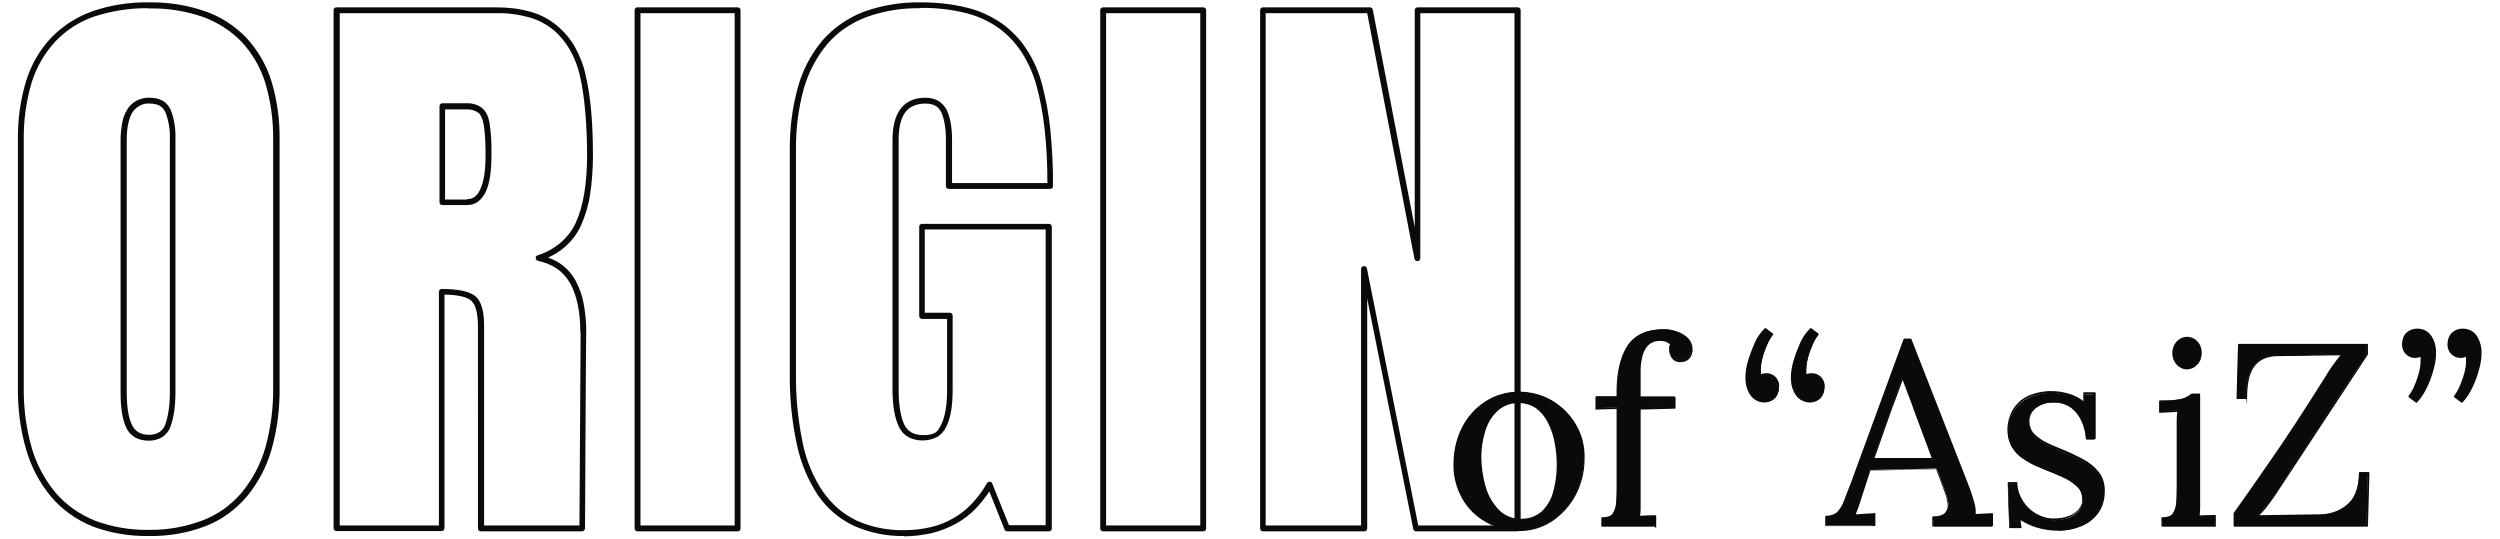 <svg xmlns="http://www.w3.org/2000/svg" id="_レイヤー_1" data-name="レイヤー_1" version="1.1" viewBox="0 0 852.1 183.6"><defs><style>.st0{fill:#0a0a0a}</style></defs><path d="M517.8 180.6c-3.9 0-7.8-.9-11.2-2.9-3.3-1.9-6.1-4.6-8-7.9-2-3.5-3-7.5-3-11.6 0-4.3.9-8.6 2.9-12.5 1.8-3.6 4.6-6.6 7.9-8.8 3.4-2.1 7.3-3.3 11.3-3.2 3.9 0 7.8 1 11.2 2.9 3.3 1.9 6.1 4.7 8 8 2 3.5 3.1 7.4 3 11.4 0 4.3-1 8.6-2.9 12.4-1.8 3.6-4.6 6.6-8 8.8s-7.3 3.3-11.3 3.3m.8-3.4c2.7.1 5.4-.8 7.4-2.6 1.9-1.9 3.3-4.3 3.9-6.9.8-2.9 1.2-5.9 1.2-8.9 0-2.6-.2-5.2-.7-7.8-.5-2.4-1.2-4.8-2.3-7-1-2-2.4-3.7-4.1-5-1.8-1.3-3.9-1.9-6-1.8-2.7-.1-5.4.8-7.5 2.6-2 1.9-3.5 4.2-4.3 6.9-.9 2.9-1.4 6-1.4 9.1 0 3.5.5 7 1.5 10.3.8 3 2.4 5.7 4.6 8 2 2.1 4.8 3.2 7.7 3.1" class="st0"/><path d="M517.8 180.9c-4 0-7.9-1-11.3-2.9s-6.2-4.7-8.1-8c-2-3.6-3.1-7.6-3-11.7 0-4.4.9-8.7 2.9-12.6 1.8-3.6 4.6-6.7 8-8.9s7.4-3.3 11.4-3.3 7.9 1 11.3 3c3.3 2 6.1 4.7 8.1 8.1 2.1 3.5 3.1 7.5 3 11.6 0 4.4-1 8.7-3 12.5-1.9 3.6-4.7 6.7-8.1 9-3.4 2.2-7.4 3.4-11.4 3.3m.2-46.9c-3.9 0-7.8 1.1-11.1 3.2s-6 5.1-7.8 8.6c-1.9 3.8-2.9 8.1-2.9 12.4 0 4 .9 7.9 2.9 11.4 1.9 3.3 4.6 6 7.9 7.8 3.4 1.9 7.2 2.9 11 2.8 3.9 0 7.8-1.1 11.1-3.2 3.3-2.2 6-5.2 7.9-8.7 2-3.8 3-8 2.9-12.2 0-4-1-7.9-2.9-11.3-1.9-3.2-4.6-6-7.9-7.9s-7.2-2.9-11-2.9m.6 43.3c-3 0-5.9-1.1-8-3.2-2.2-2.3-3.8-5.1-4.7-8.1-1-3.4-1.5-6.9-1.5-10.4 0-3.1.4-6.2 1.4-9.2.8-2.7 2.3-5.1 4.4-7s4.9-2.8 7.7-2.7c2.2 0 4.4.6 6.2 1.9s3.2 3.1 4.2 5.1c1.1 2.2 1.9 4.6 2.4 7 .5 2.6.8 5.2.8 7.9 0 3-.4 6.1-1.2 9-.7 2.7-2.1 5.1-4 7-2.1 1.9-4.8 2.9-7.6 2.7m-.8-40c-2.7-.1-5.3.8-7.3 2.6s-3.4 4.2-4.2 6.7c-.9 2.9-1.4 5.9-1.4 9 0 3.5.5 6.9 1.5 10.3.8 2.9 2.4 5.6 4.5 7.8 2 2 4.7 3.1 7.5 3 2.6.1 5.2-.8 7.2-2.6 1.9-1.9 3.2-4.2 3.8-6.7.8-2.9 1.2-5.8 1.2-8.8 0-2.6-.2-5.2-.7-7.7-.4-2.4-1.2-4.7-2.3-6.9-.9-1.9-2.3-3.6-4-4.9-1.7-1.2-3.8-1.8-5.8-1.8M551.2 133.3c0-6.5 1.2-11.6 3.6-15.4s6.5-5.6 12.3-5.6c1.4 0 2.8.2 4.1.7 1.4.4 2.7 1.1 3.7 2.1 1.1 1 1.6 2.3 1.6 3.7 0 1-.3 2-.9 2.8-.7.8-1.7 1.2-2.7 1.1-1.1.2-2.3-.3-2.9-1.3-.5-.7-.8-1.5-.8-2.3V118c0-.4.2-.8.4-1.1-.4-.5-1-.9-1.7-1.1s-1.4-.3-2.1-.4c-1.6 0-3.1.5-4.2 1.6-1 1.1-1.8 2.5-2.1 4-.4 1.6-.6 3.3-.6 4.9v9.2h11.9v3.4l-11.9.3v34.1c0 1-.1 1.9-.3 2.9.9 0 1.9-.1 2.8-.1s1.8 0 2.8-.1v3.6h-18v-2.6c1.8 0 3.1-.5 3.8-1.4.8-1.1 1.2-2.4 1.2-3.8.1-1.6.2-3.5.2-5.6v-26.9l-7.3.2v-4h7.2v-1.8Z" class="st0"/><path d="M564.1 179.5h-18q-.3 0-.3-.3v-2.6q0-.3.3-.3c1.7 0 2.9-.4 3.5-1.2q1.05-1.65 1.2-3.6c.1-1.6.2-3.5.2-5.6v-26.5l-7 .2h-.2v-4.2q0-.3.3-.3h6.9v-1.5c0-6.5 1.2-11.8 3.6-15.6s6.7-5.8 12.5-5.8c1.4 0 2.8.2 4.2.7 1.4.4 2.8 1.2 3.9 2.2s1.7 2.5 1.7 4c0 1.1-.3 2.2-1 3-.7.9-1.8 1.3-2.9 1.3-1.3.2-2.5-.4-3.2-1.4-.5-.7-.8-1.6-.9-2.5v-1.1c0-.4.2-.7.3-1-.4-.4-.9-.7-1.4-.9-.6-.2-1.3-.3-2-.3-1.5 0-2.9.4-4 1.5-1 1.1-1.7 2.4-2 3.8-.4 1.6-.6 3.2-.6 4.9v8.9h11.6q.3 0 .3.3v3.4q0 .3-.3.3l-11.6.3v33.8c0 .8-.1 1.7-.2 2.5.8 0 1.6 0 2.4-.1.9 0 1.8 0 2.8-.1q.3 0 .3.3v3.6q0 .3-.3.3m-17.8-1h17.3v-3c-.8 0-1.6 0-2.4.1-.9 0-1.8 0-2.8.1h-.3v-.3c.2-.9.3-1.9.3-2.8v-34.1c0-.2 0-.3.2-.3l11.6-.3v-2.8h-11.6q-.3 0-.3-.3V126c0-1.7.2-3.4.6-5 .4-1.5 1.1-2.9 2.2-4.1a5.8 5.8 0 0 1 4.5-1.7c.7 0 1.5.1 2.2.4.7.2 1.4.7 1.9 1.3v.3c-.2.3-.3.7-.3 1.1v1c0 .8.3 1.5.8 2.2.6.9 1.6 1.3 2.7 1.1.9 0 1.8-.3 2.5-1 .6-.7.9-1.7.9-2.6 0-1.3-.5-2.6-1.5-3.5s-2.3-1.6-3.6-2-2.6-.6-4-.6c-5.7 0-9.7 1.8-12 5.5s-3.5 8.8-3.5 15.2v1.8q0 .3-.3.3h-6.9v3.3l6.9-.2h.2v32.7c0 1.4-.5 2.8-1.3 4-1 1-2.3 1.6-3.7 1.5v2ZM601.8 112.3l2.4 1.8c-.8 1.1-1.5 2.3-2 3.5-.7 1.6-1.3 3.3-1.7 5-.4 1.8-.5 3.6-.4 5.5.4-.2.8-.3 1.1-.4.3 0 .7-.1 1.1-.1 1.1 0 2.2.4 2.9 1.2.8.8 1.2 1.9 1.1 3.1 0 1.4-.4 2.8-1.4 3.8-.9.9-2.2 1.4-3.4 1.3-1.8 0-3.6-.8-4.6-2.3-1.1-1.7-1.7-3.7-1.6-5.7 0-1.8.3-3.7.8-5.4.6-2.1 1.3-4.2 2.3-6.2.8-1.9 2-3.6 3.4-5m15.5-.1 2.4 1.8c-.8 1.1-1.5 2.3-2 3.5-.7 1.6-1.3 3.3-1.7 5-.4 1.8-.5 3.6-.4 5.5.4-.2.8-.3 1.1-.4.3 0 .7-.1 1.1-.1 1.1 0 2.2.4 2.9 1.2.8.8 1.2 1.9 1.1 3.1 0 1.4-.4 2.8-1.4 3.8-.9.9-2.2 1.4-3.4 1.3-1.8 0-3.6-.8-4.6-2.3-1.1-1.7-1.7-3.7-1.6-5.7 0-1.8.3-3.7.8-5.4.6-2.1 1.3-4.2 2.3-6.2.8-1.9 2-3.6 3.4-5" class="st0"/><path d="M617 137.2c-1.9 0-3.8-.9-4.9-2.5-1.2-1.7-1.7-3.8-1.7-5.9 0-1.9.3-3.7.8-5.5.6-2.1 1.4-4.2 2.3-6.3.8-1.9 2-3.6 3.5-5.1.1-.1.3-.1.4 0l2.4 1.8c.1.1.2.3 0 .4-.8 1.1-1.5 2.2-2 3.5-.7 1.6-1.3 3.3-1.7 5-.4 1.6-.5 3.3-.4 4.9.3 0 .5-.2.8-.2.4 0 .8-.1 1.1-.1 1.2 0 2.3.5 3.1 1.3.8.9 1.3 2.1 1.2 3.3 0 1.5-.5 3-1.5 4-1 .9-2.3 1.4-3.6 1.4m.5-24.5c-1.3 1.4-2.4 3-3.1 4.7-.9 2-1.7 4-2.3 6.2-.5 1.7-.8 3.5-.8 5.3 0 2 .5 3.9 1.6 5.5 1 1.4 2.6 2.3 4.4 2.2 1.2 0 2.3-.4 3.2-1.2.9-.9 1.4-2.2 1.3-3.6 0-1.1-.3-2.1-1.1-2.9-.7-.8-1.7-1.2-2.7-1.1-.3 0-.7 0-1 .1-.4 0-.7.2-1.1.4-.2 0-.3 0-.4-.2-.2-1.9 0-3.7.4-5.6.4-1.7 1-3.5 1.7-5.1.5-1.2 1.1-2.3 1.9-3.3l-1.9-1.4Zm-15.8 24.5c-1.9 0-3.8-.9-4.9-2.5-1.2-1.7-1.7-3.8-1.7-5.9 0-1.9.3-3.7.8-5.5.6-2.1 1.4-4.2 2.3-6.3.8-1.9 2-3.6 3.5-5.1.1-.1.3-.1.4 0l2.4 1.8c.1.1.2.3 0 .4-.8 1.1-1.5 2.2-2 3.5-.7 1.6-1.3 3.3-1.7 5-.4 1.6-.5 3.3-.4 4.9.3 0 .5-.2.8-.2.4 0 .8-.1 1.1-.1 1.2 0 2.3.5 3.1 1.3.8.9 1.3 2.1 1.2 3.3 0 1.5-.5 3-1.5 4-1 .9-2.3 1.4-3.6 1.4m.5-24.5c-1.3 1.4-2.4 3-3.1 4.7-.9 2-1.7 4-2.3 6.2-.5 1.7-.8 3.5-.8 5.3 0 2 .5 3.9 1.6 5.5 1 1.4 2.6 2.3 4.4 2.2 1.2 0 2.3-.4 3.2-1.2.9-.9 1.4-2.2 1.3-3.6 0-1.1-.3-2.1-1.1-2.9-.7-.8-1.7-1.2-2.7-1.1-.3 0-.7 0-1 .1-.4 0-.7.2-1.1.4-.2 0-.3 0-.4-.2-.2-1.9 0-3.7.4-5.6.4-1.7 1-3.5 1.7-5.1.5-1.2 1.1-2.3 1.9-3.3l-1.9-1.4ZM622.4 179.2v-2.9c1.5 0 2.9-.4 4.1-1.4 1-1.1 1.8-2.4 2.3-3.9.6-1.6 1.3-3.6 2.2-5.7l18.1-49.4h2.1l19.6 50.1c.5 1.2 1 2.8 1.6 4.8.5 1.6.8 3.3.7 4.9 1 0 2-.1 3-.2s2-.1 3-.2v3.9h-20.2v-2.9c2.2 0 3.7-.6 4.4-1.5.7-1 1-2.2.8-3.3-.2-1.2-.5-2.4-.9-3.5l-3.1-8.3-22.9.5-3.1 9.4c-.4 1.4-.8 2.5-1.1 3.3s-.7 1.7-1.1 2.7c1.2 0 2.3-.1 3.5-.2s2.3-.1 3.4-.2v3.9h-16.5Zm16.2-22.8h20.3l-6.3-16.8c-.6-1.8-1.3-3.6-2-5.4s-1.3-3.6-2-5.4h-.2c-.6 1.6-1.2 3.3-1.8 4.9s-1.2 3.3-1.9 5l-6.3 17.7Z" class="st0"/><path d="M679.1 179.5h-20.2q-.3 0-.3-.3v-2.9q0-.3.3-.3c2.1 0 3.5-.5 4.2-1.4s.9-2 .7-3.1c-.2-1.2-.4-2.3-.9-3.5l-3-8.1-22.4.5-3 9.2c-.4 1.4-.8 2.5-1.1 3.4-.3.7-.6 1.5-.9 2.3 1 0 2-.1 3-.2 1.1 0 2.2-.1 3.3-.2h.3s0 .1.1.2v3.9q0 .3-.3.3h-16.5q-.3 0-.3-.3v-2.9q0-.3.3-.3c1.4 0 2.8-.4 3.8-1.3 1-1.1 1.8-2.4 2.3-3.8.6-1.6 1.3-3.6 2.2-5.7l18.1-49.4c0-.1.2-.2.3-.2h2.1c.1 0 .2 0 .3.2l19.6 50.1c.5 1.2 1 2.8 1.6 4.8.5 1.5.8 3.1.7 4.7l5.6-.3h.2s0 .1.1.2v3.9q0 .3-.3.3m-19.8-.4h19.5v-3.2l-5.7.3h-.2v-.2c0-1.6-.2-3.3-.7-4.8-.6-1.9-1.1-3.5-1.6-4.7l-19.6-49.9h-1.7l-18.1 49.2c-.8 2.2-1.5 4.1-2.2 5.7-.5 1.5-1.3 2.8-2.4 4-1.1 1-2.5 1.5-4 1.5v2.3h15.8v-3.2c-1 0-2 .1-3.1.2-1.1 0-2.3.1-3.5.2-.1 0-.2 0-.3-.1v-.3c.4-1 .8-1.9 1.1-2.7s.7-1.9 1.1-3.3l3.1-9.4c0-.1.2-.2.3-.2l22.9-.5c.1 0 .3 0 .3.2l3.1 8.3q.6 1.8.9 3.6c.2 1.3 0 2.5-.9 3.6-.7 1-2.2 1.5-4.3 1.6v2.3Zm-.3-22.2h-20.3q-.3 0-.3-.3v-.1l6.3-17.7c.6-1.7 1.3-3.4 1.9-5s1.2-3.3 1.8-4.9c0-.1.2-.2.3-.2h.2c.1 0 .3 0 .3.2.6 1.8 1.3 3.6 2 5.4s1.3 3.6 2 5.4l6.2 16.8c0 .2 0 .3-.2.4h-.1m-20-.6h19.4l-6.1-16.4c-.6-1.8-1.3-3.6-2-5.4l-1.8-4.8c-.5 1.5-1.1 2.9-1.6 4.4-.6 1.6-1.2 3.3-1.9 5l-6.1 17.3ZM701.7 180.6c-4.8 0-9.5-1.3-13.5-3.9l.4 3.1h-3.7l-.5-15.1h2.7c0 2.3.8 4.5 2 6.5q1.8 2.85 4.8 4.5c1.9 1.1 4.1 1.6 6.3 1.6 1.5 0 3-.3 4.5-.7 1.4-.5 2.7-1.2 3.7-2.3s1.5-2.5 1.5-3.9c0-1.5-.5-3-1.5-4.1-1.1-1.2-2.4-2.1-3.8-2.9-1.7-.9-3.4-1.6-5.1-2.3-1.8-.7-3.5-1.4-5.3-2.2-1.7-.7-3.4-1.7-4.9-2.7q-2.25-1.5-3.6-3.9c-.9-1.7-1.4-3.7-1.3-5.6 0-1.4.3-2.7.7-4 .5-1.5 1.3-3 2.4-4.2 1.3-1.4 2.8-2.5 4.6-3.3 2.4-.9 4.9-1.4 7.4-1.3 1.8 0 3.6.3 5.3.8 2.1.6 4 1.6 5.6 3l-.2-3.3h3.7v15.4h-2.8c-.1-2-.6-4.1-1.4-5.9q-1.2-2.85-3.6-4.8c-1.8-1.3-4-2-6.2-1.9-2.3-.1-4.6.6-6.3 2-1.4 1.1-2.3 2.8-2.3 4.7 0 1.7.6 3.3 1.7 4.5 1.3 1.3 2.8 2.4 4.4 3.1 1.8.9 3.8 1.7 5.8 2.6 2.2.9 4.4 2 6.5 3.1 2 1 3.8 2.4 5.2 4.2 1.4 1.9 2.1 4.1 2 6.5 0 2.6-.7 5.2-2.2 7.3-1.5 1.9-3.5 3.4-5.7 4.3-2.3.9-4.8 1.4-7.3 1.4" class="st0"/><path d="M701.7 180.9c-2.7 0-5.4-.4-7.9-1.2q-2.7-.9-5.1-2.4l.3 2.4v.2s-.1.1-.2.1h-3.7q-.3 0-.3-.3l-.5-15.1q0-.3.3-.3h2.7q.3 0 .3.3c0 2.2.8 4.4 2 6.3 1.2 1.8 2.8 3.3 4.6 4.3 1.9 1 4 1.6 6.1 1.5 1.5 0 3-.2 4.4-.7 1.4-.4 2.6-1.2 3.6-2.2.9-1 1.5-2.3 1.4-3.7 0-1.4-.4-2.8-1.4-3.9-1.1-1.1-2.3-2.1-3.7-2.8-1.6-.8-3.3-1.6-5.1-2.3s-3.6-1.5-5.3-2.2-3.4-1.7-4.9-2.8c-1.5-1-2.7-2.4-3.7-4-1-1.8-1.4-3.8-1.4-5.8 0-1.4.3-2.8.7-4.1 1.1-3.5 3.7-6.3 7.1-7.6 2.4-.9 5-1.4 7.5-1.3 1.8 0 3.6.3 5.4.8 1.9.5 3.6 1.4 5.2 2.6V134c-.1-.2 0-.3.2-.3h3.7q.3 0 .3.3v15.4q0 .3-.3.3h-2.8q-.3 0-.3-.3c-.1-2-.6-4-1.4-5.8s-2-3.4-3.5-4.6c-1.7-1.3-3.8-1.9-6-1.8-2.2-.1-4.4.6-6.1 1.9-1.4 1.1-2.2 2.7-2.2 4.4 0 1.6.5 3.2 1.6 4.3 1.3 1.3 2.7 2.3 4.4 3.1 1.8.9 3.8 1.7 5.8 2.5 2.2.9 4.4 2 6.5 3.1 2 1 3.8 2.5 5.3 4.3 1.5 1.9 2.2 4.3 2.1 6.7 0 2.7-.7 5.3-2.3 7.5-1.5 2-3.5 3.5-5.9 4.4s-4.9 1.4-7.4 1.4m-13.6-4.4h.2c4 2.6 8.6 3.9 13.3 3.8 2.4 0 4.9-.5 7.1-1.3 2.2-.9 4.1-2.3 5.6-4.2 1.5-2.1 2.3-4.6 2.2-7.1 0-2.3-.6-4.5-2-6.3-1.4-1.7-3.1-3.1-5.1-4.1-2.1-1.1-4.3-2.1-6.5-3.1-2-.8-4-1.7-5.8-2.6-1.7-.8-3.2-1.9-4.5-3.2-1.2-1.3-1.9-3-1.8-4.8 0-1.9.9-3.7 2.4-4.9 1.8-1.5 4.2-2.2 6.5-2.1 2.3 0 4.5.6 6.4 2 1.6 1.3 2.9 3 3.7 4.9.8 1.8 1.3 3.8 1.4 5.8h2.2v-14.8h-3.1l.2 3q0 .3-.3.3h-.2c-1.6-1.3-3.5-2.3-5.5-2.9-1.7-.5-3.4-.8-5.2-.8-2.5 0-5 .3-7.3 1.2-3.2 1.3-5.7 3.9-6.8 7.2-.4 1.3-.7 2.6-.7 4 0 1.9.4 3.8 1.3 5.5.9 1.5 2.1 2.8 3.5 3.8q2.25 1.65 4.8 2.7c1.7.8 3.5 1.5 5.3 2.2s3.5 1.4 5.1 2.3c1.5.7 2.8 1.7 3.9 2.9 1 1.2 1.6 2.7 1.5 4.3 0 1.5-.5 3-1.6 4.1s-2.4 1.9-3.8 2.4c-1.5.5-3 .8-4.6.8-2.2 0-4.4-.5-6.4-1.6s-3.7-2.6-4.9-4.6c-1.2-1.9-1.9-4.1-2.1-6.3h-2.1l.5 14.5h3l-.3-2.7q0-.3.3-.3M737 176.5c1.8 0 3.1-.5 3.8-1.4.8-1.1 1.2-2.4 1.2-3.8.1-1.6.2-3.5.2-5.6v-22.8q0-1.35.3-3l-3.1.2c-1 0-2.1.1-3.1.2v-3.7c2 0 4 0 6-.4 1.1-.1 2.2-.4 3.2-.9.6-.3 1.2-.7 1.7-1.1h2.6v38.7c0 1-.1 1.9-.3 2.9.9 0 1.9-.1 2.8-.1s1.8 0 2.8-.1v3.6h-18v-2.6Zm8.4-50.9c-1.3 0-2.4-.6-3.3-1.5-.9-1-1.4-2.3-1.4-3.7s.5-2.7 1.5-3.7c.8-1 2-1.5 3.3-1.5s2.5.5 3.4 1.5 1.4 2.4 1.4 3.7c0 1.4-.5 2.7-1.5 3.7-.9 1-2.1 1.5-3.4 1.5" class="st0"/><path d="M755 179.5h-18q-.3 0-.3-.3v-2.6q0-.3.3-.3c1.7 0 2.9-.4 3.5-1.2q1.05-1.65 1.2-3.6c.1-1.6.2-3.5.2-5.6v-22.8c0-.8.1-1.7.2-2.7l-5.9.3h-.2s0-.1-.1-.2v-3.7q0-.3.3-.3c2 0 4 0 5.9-.3 1.1-.1 2.1-.4 3.1-.9.6-.3 1.2-.6 1.6-1.1h2.8q.3 0 .3.3v38.7c0 .8-.1 1.7-.2 2.5.8 0 1.6 0 2.4-.1.9 0 1.8 0 2.8-.1q.3 0 .3.3v3.6q0 .3-.3.3m-17.6-.8h17.3v-3c-.8 0-1.6 0-2.4.1-.9 0-1.8 0-2.8.1h-.3v-.3c.2-.9.3-1.9.3-2.8v-38.4h-2.1c-.5.5-1.1.8-1.7 1.1-1.1.4-2.2.8-3.3.9-1.9.3-3.8.4-5.7.4v3.1l5.9-.3s.2 0 .2.1v.2q-.15 1.8-.3 3v22.8c0 2.1 0 4-.2 5.6 0 1.4-.5 2.8-1.3 4-1 1-2.3 1.6-3.7 1.5v2Zm8.1-53c-1.3 0-2.6-.6-3.5-1.6-1-1.1-1.5-2.5-1.5-3.9 0-1.5.5-2.9 1.5-4 .9-1 2.2-1.6 3.5-1.6 1.4 0 2.7.6 3.6 1.6 1 1.1 1.5 2.5 1.4 4 0 1.5-.5 2.9-1.5 3.9-.9 1-2.2 1.6-3.6 1.6m.2-10.5c-1.2 0-2.3.5-3.1 1.4-.9.9-1.4 2.2-1.4 3.5s.4 2.5 1.3 3.5c.8.9 1.9 1.4 3 1.4 1.2 0 2.4-.5 3.2-1.4.9-.9 1.4-2.2 1.4-3.5s-.4-2.6-1.3-3.5c-.8-.9-1.9-1.5-3.2-1.4M761.6 179.2v-4.1q4.95-6.9 12.6-18c7.65-11.1 11.3-16.8 18.6-28.4.8-1.4 1.7-2.7 2.6-4 .9-1.4 2-2.7 3-3.9l-22.5.4q-5.25.15-7.8 3.6c-1.7 2.3-2.6 6-2.6 11h-3l.5-18.2h43.7v3.1l-31.6 48c-1.3 1.9-2.4 3.4-3.3 4.4-.8 1-1.7 2-2.7 2.9l21.4-.4c3.6 0 7-1.2 9.7-3.6 2.6-2.3 3.9-5.9 3.9-10.9h3l-.5 18h-45.2Z" class="st0"/><path d="M806.8 179.5h-45.2q-.3 0-.3-.3v-4.3c3.3-4.6 7.4-10.5 12.6-18 5.1-7.3 11.4-16.9 18.6-28.4.8-1.4 1.7-2.7 2.6-4 .8-1.1 1.7-2.3 2.6-3.4l-21.8.3c-3.3.1-5.9 1.3-7.5 3.5-1.7 2.2-2.5 5.9-2.5 10.8s-.1.3-.3.3h-3q-.3 0-.3-.3l.5-18.2q0-.3.3-.3h43.7q.3 0 .3.3v3.3l-31.6 48q-1.95 2.85-3.3 4.5c-.7.8-1.4 1.6-2.1 2.3l20.6-.3c3.5 0 6.9-1.2 9.5-3.5 2.5-2.2 3.8-5.8 3.8-10.6q0-.3.3-.3h3q.3 0 .3.3l-.5 18q0 .3-.3.3m-44.8-.6h44.5l.5-17.4h-2.4c0 4.8-1.4 8.5-4 10.8-2.8 2.4-6.3 3.7-9.9 3.6l-21.4.4q-.3 0-.3-.3s0-.2.1-.2c1-.9 1.9-1.8 2.7-2.8.9-1.1 2-2.6 3.2-4.4l31.6-47.9V118h-43.1l-.5 17.6h2.4c0-4.9.9-8.6 2.7-10.9 1.8-2.4 4.5-3.6 8-3.7l22.5-.4c.1 0 .2 0 .3.2v.3q-1.65 1.8-3 3.9c-.9 1.3-1.8 2.6-2.6 4-7.3 11.5-13.5 21.1-18.6 28.4-5.2 7.5-9.3 13.3-12.6 17.9v3.6ZM823.6 136.9l-2.4-1.8c.8-1.1 1.5-2.3 2-3.5.7-1.6 1.3-3.3 1.7-5.1q.6-2.7.3-5.4c-.4.2-.8.3-1.1.4-.3 0-.7.1-1.1.1-1.1 0-2.1-.4-2.9-1.2s-1.2-1.9-1.2-3.1c0-1.4.4-2.8 1.5-3.8.9-.9 2.1-1.3 3.4-1.3 1.9 0 3.6.8 4.7 2.3 1.1 1.7 1.6 3.7 1.6 5.7 0 1.8-.3 3.6-.8 5.4-.6 2.1-1.3 4.2-2.3 6.2-.9 1.9-2 3.6-3.4 5.1m15.5 0-2.4-1.8c.8-1.1 1.5-2.3 2-3.5.7-1.6 1.3-3.3 1.7-5.1q.6-2.7.3-5.4c-.4.2-.8.3-1.1.4-.3 0-.7.1-1.1.1-1.1 0-2.1-.4-2.9-1.2s-1.2-1.9-1.2-3.1c0-1.4.4-2.8 1.5-3.8.9-.9 2.1-1.3 3.4-1.3 1.9 0 3.6.8 4.7 2.3 1.1 1.7 1.6 3.7 1.6 5.7 0 1.8-.3 3.6-.8 5.4-.6 2.1-1.3 4.2-2.3 6.2-.9 1.9-2 3.6-3.4 5.1" class="st0"/><path d="M823.6 137.2h-.2l-2.4-1.8s-.1-.1-.1-.2v-.2c.8-1.1 1.5-2.2 2-3.5.7-1.6 1.3-3.3 1.7-5 .4-1.6.5-3.3.4-4.9-.3.1-.5.2-.8.3-.4 0-.8.1-1.1.1-1.2 0-2.3-.5-3.1-1.3-.9-.9-1.3-2.1-1.3-3.3 0-1.5.5-3 1.5-4 1-.9 2.3-1.4 3.6-1.4 2 0 3.8.8 4.9 2.5s1.7 3.8 1.6 5.9c0 1.8-.3 3.7-.8 5.4-.6 2.2-1.3 4.3-2.3 6.3-.9 1.9-2 3.6-3.4 5.1 0 0-.1 0-.2.1m-1.9-2.2 1.9 1.4c1.3-1.4 2.3-3 3.1-4.8.9-2 1.7-4 2.3-6.2.5-1.7.8-3.5.8-5.3 0-1.9-.5-3.9-1.5-5.5-1-1.5-2.7-2.3-4.4-2.2-1.2 0-2.3.4-3.2 1.2-.9.9-1.4 2.2-1.4 3.6 0 1.1.4 2.1 1.1 2.9.7.7 1.6 1.2 2.6 1.1.3 0 .7 0 1-.1.4 0 .7-.2 1.1-.4.2 0 .3 0 .4.2.2 1.8.1 3.7-.3 5.5s-1 3.5-1.7 5.1c-.5 1.2-1.1 2.3-1.9 3.3m17.5 2.3h-.2l-2.4-1.8s-.1-.1-.1-.2v-.2c.8-1.1 1.5-2.2 2-3.5.7-1.6 1.3-3.3 1.7-5 .4-1.6.5-3.3.4-4.9-.3.1-.5.2-.8.3-.4 0-.8.1-1.1.1-1.2 0-2.3-.5-3.1-1.3-.9-.9-1.3-2.1-1.3-3.3 0-1.5.5-3 1.5-4 1-.9 2.3-1.4 3.6-1.4 2 0 3.8.8 4.9 2.5s1.7 3.8 1.6 5.9c0 1.8-.3 3.7-.8 5.4-.6 2.2-1.3 4.3-2.3 6.3-.9 1.9-2 3.6-3.4 5.1 0 0-.1 0-.2.1m-1.9-2.2 1.9 1.4c1.3-1.4 2.3-3 3.1-4.8.9-2 1.7-4 2.3-6.2.5-1.7.8-3.5.8-5.3 0-1.9-.5-3.9-1.5-5.5-1-1.5-2.7-2.3-4.4-2.2-1.2 0-2.3.4-3.2 1.2-.9.9-1.4 2.2-1.4 3.6 0 1.1.4 2.1 1.1 2.9.7.7 1.6 1.2 2.6 1.1.3 0 .7 0 1-.1.4 0 .7-.2 1.1-.4.2 0 .3 0 .4.2.2 1.8.1 3.7-.3 5.5s-1 3.5-1.7 5.1c-.5 1.2-1.1 2.3-1.9 3.3M50.7 182.7c-6.5.1-13.1-1-19.2-3.3-5.4-2.2-10.3-5.6-14.1-10.1-3.9-4.7-6.8-10.2-8.5-16.1-2-6.9-2.9-14.1-2.8-21.3v-84C6 41 6.9 34.2 8.9 27.6c1.7-5.5 4.6-10.6 8.6-14.8 3.9-4 8.7-7.1 14.1-9C37.8 1.7 44.2.7 50.7.8c6.5-.1 13 .9 19.1 3 5.3 1.8 10.1 4.9 14.1 9 3.9 4.2 6.9 9.3 8.6 14.8 2 6.6 2.9 13.4 2.8 20.3V132c.1 7.2-.8 14.4-2.8 21.4-1.7 5.9-4.6 11.3-8.5 16-3.8 4.4-8.6 7.9-14.1 10-6.1 2.3-12.6 3.4-19.2 3.3m0-179.9c-6.3-.1-12.5.9-18.5 2.8-5 1.7-9.6 4.6-13.3 8.5-3.7 4-6.5 8.8-8.1 14-1.9 6.4-2.8 13-2.7 19.7v84.1c-.1 7 .8 14 2.7 20.7 1.6 5.6 4.4 10.8 8.1 15.3 1.8 2.1 3.8 3.9 6 5.5 2.3 1.6 4.7 2.9 7.3 4 5.9 2.2 12.1 3.3 18.4 3.2 6.3.1 12.5-1 18.4-3.2 2.6-1 5-2.3 7.3-3.9 2.2-1.6 4.2-3.4 6-5.5 3.7-4.5 6.5-9.7 8.1-15.3 1.9-6.8 2.8-13.8 2.7-20.8v-84c.1-6.7-.8-13.3-2.7-19.7-1.6-5.2-4.4-10-8.1-14C78.6 10.4 74 7.5 69 5.7c-6-2-12.2-3-18.5-2.8Zm0 147.4c-1.6 0-3.2-.3-4.7-1.1-1.3-.8-2.4-2-3-3.4-1.3-2.8-1.9-6.7-1.9-11.9V47.7c0-2 .2-4.1.6-6.1q.45-2.4 1.8-4.5c1.6-2.5 4.5-3.9 7.5-3.8 1.5 0 3.1.3 4.4 1 1.2.7 2.2 1.8 2.8 3.2 1.2 3.1 1.7 6.4 1.6 9.7v86.3c0 5-.6 9-1.7 11.9-.5 1.5-1.5 2.7-2.8 3.6q-2.1 1.2-4.5 1.2ZM51 35.3c-2.3-.2-4.5 1-5.8 2.9-1.3 2.1-2 5.2-2 9.5v86.1q0 7.35 1.8 11.1c1.1 2.2 3 3.3 5.9 3.3 1.2 0 2.4-.3 3.4-.9.9-.6 1.7-1.6 2-2.6 1-2.6 1.6-6.4 1.6-11.1V47.3q.15-4.65-1.5-9c-.9-2-2.6-3-5.4-3M114.7 2.5H169c4 0 7.9.4 11.8 1.5 3.3.9 6.3 2.5 8.9 4.6 2.5 2.1 4.6 4.5 6.2 7.3 1.7 3 3 6.3 3.7 9.7 1.7 7.1 2.5 16.3 2.5 27.3 0 4.5-.3 9.1-1 13.5-.5 3.6-1.6 7-3 10.3-1.3 2.9-3.2 5.4-5.6 7.5-1.7 1.5-3.7 2.7-5.7 3.6 4 1.3 7.3 4.1 9.3 7.7 1.3 2.4 2.3 5.1 2.8 7.8.6 3.3 1 6.6.9 10s-.4 66.8-.4 66.8c0 .5-.5 1-1 1h-34.5c-.6 0-1-.4-1-1V111c0-1.9-.2-3.9-.7-5.8-.3-1.1-.9-2.1-1.8-2.9-1.6-1.2-4.6-1.8-8.9-1.9V180c0 .6-.4 1-1 1h-35.8c-.6 0-1-.4-1-1V3.5c0-.6.4-1 1-1m83.1 110.8c0-7.1-1.2-12.7-3.5-16.8-1.1-1.9-2.6-3.6-4.4-4.9-2-1.3-4.2-2.2-6.5-2.7-.5-.1-.9-.6-.8-1.2 0-.3.3-.6.7-.7 2.9-.9 5.6-2.4 7.9-4.4 2.2-1.9 3.9-4.2 5.1-6.8 2.5-5.5 3.8-13.2 3.8-23s-.8-19.9-2.4-26.8c-.7-3.2-1.9-6.3-3.5-9.1-1.5-2.6-3.4-4.9-5.7-6.8-2.4-1.9-5.2-3.4-8.2-4.2-3.6-1-7.4-1.5-11.2-1.4h-53.3v174.6h33.8V99.5c0-.6.4-1 1-1 5.3 0 8.9.7 11.1 2.2 2.2 1.6 3.3 4.9 3.3 10.3v68.1h32.5l.4-65.8Zm-47.1-78.1h8.2c1.9-.1 3.8.4 5.4 1.6 1.3 1.1 2.2 2.8 2.6 5.4.5 3.5.7 7.1.6 10.7 0 5.5-.6 9.6-1.9 12.4-.6 1.3-1.5 2.5-2.6 3.4-1.1.8-2.5 1.2-3.8 1.2h-8.4c-.6 0-1-.4-1-1V36.2c0-.6.4-1 1-1Zm8.4 32.7c2.1 0 3.6-1.1 4.6-3.4 1.2-2.5 1.8-6.4 1.8-11.6 0-3.4-.1-6.9-.6-10.3-.4-2.1-1-3.5-1.9-4.2-1.2-.8-2.6-1.2-4.1-1.1h-7.2V68h7.4ZM217.3 2.5h34.1c.6 0 1 .4 1 1v176.6c0 .6-.4 1-1 1h-34.1c-.6 0-1-.4-1-1V3.5c0-.6.4-1 1-1m33.1 2h-32.1v174.6h32.1zM308.1 182.7c-5.9.1-11.7-1.1-17.1-3.5-4.9-2.3-9.1-5.9-12.2-10.4-3.5-5.3-5.9-11.1-7.2-17.3-1.7-7.9-2.5-16-2.4-24.1v-76c-.1-7.3.8-14.7 2.8-21.8 1.6-5.8 4.5-11.3 8.4-15.9 3.8-4.3 8.6-7.6 14-9.7 6.2-2.2 12.7-3.3 19.3-3.2 5.3 0 10.6.5 15.8 1.8 4.3 1 8.3 2.9 12 5.4 3.3 2.4 6.2 5.4 8.4 8.8 2.4 3.7 4.2 7.8 5.3 12 1.3 5.1 2.3 10.2 2.8 15.4.6 6.4 1 12.8.9 19.2 0 .6-.4 1-1 1h-34.5c-.6 0-1-.4-1-1V47.6c0-4.1-.6-7.2-1.6-9.4-1-2-2.7-2.9-5.4-2.9s-5.3.9-6.8 2.9-2.3 5.1-2.3 9.3V133c0 5.2.7 9.1 1.9 11.7q1.8 3.6 6.3 3.6c4.5 0 5.1-1.2 6.3-3.6 1.3-2.6 2-6.5 2-11.7v-24.3h-8.5c-.6 0-1-.4-1-1V77.3c0-.6.4-1 1-1h43.2c.6 0 1 .4 1 1v102.8c0 .6-.4 1-1 1h-14.2c-.4 0-.8-.2-.9-.6l-5.2-13q-1.95 3-4.5 5.7c-2 2.1-4.3 3.9-6.9 5.3s-5.3 2.5-8.2 3.2c-3.1.7-6.3 1.1-9.5 1.1Zm5.6-179.9c-6.3-.1-12.6.9-18.6 3.1-2.6 1-5 2.3-7.2 3.8S283.7 13 282 15c-3.7 4.4-6.4 9.6-8 15.1-1.9 6.9-2.8 14-2.7 21.2v76.1c-.1 7.9.7 15.9 2.3 23.6 1.2 5.9 3.5 11.5 6.9 16.6q2.25 3.15 5.1 5.7c1.9 1.6 4 3 6.3 4.1 5.1 2.3 10.7 3.4 16.2 3.3 3 0 6-.3 9-1 2.7-.6 5.3-1.6 7.7-3 2.4-1.3 4.5-3 6.4-5 2-2.1 3.8-4.5 5.2-7 .3-.5.9-.6 1.4-.4.2.1.3.3.4.5l5.7 14.2h12.5V78.2h-41.2v28.4h8.5c.6 0 1 .4 1 1v25.3c0 5.5-.7 9.7-2.2 12.6-.7 1.5-1.8 2.7-3.2 3.5-3.1 1.5-6.7 1.5-9.7 0-1.4-.8-2.5-2-3.2-3.5-1.4-2.9-2.2-7.1-2.2-12.6V47.5c0-2 .2-4 .7-6q.6-2.4 2.1-4.5c1.9-2.4 4.7-3.7 8.4-3.7 1.5 0 3 .3 4.3 1 1.2.7 2.2 1.8 2.9 3 1.2 2.5 1.9 5.9 1.9 10.3v14.8H357c0-13.4-1.3-24.5-3.7-33.1-1.1-4.1-2.8-7.9-5.1-11.5-2.1-3.2-4.8-6.1-7.9-8.3-3.4-2.4-7.2-4.1-11.3-5.1-5-1.2-10.1-1.8-15.3-1.7ZM376 2.5h34.1c.6 0 1 .4 1 1v176.6c0 .6-.4 1-1 1H376c-.6 0-1-.4-1-1V3.5c0-.6.4-1 1-1m33.1 2H377v174.6h32.1zM517.2 181.1h-34.5c-.5 0-.9-.3-1-.8L466 101.8v78.3c0 .6-.4 1-1 1h-34.5c-.6 0-1-.4-1-1V3.5c0-.6.4-1 1-1h36.4c.5 0 .9.3 1 .8l14.3 74.2v-74c0-.6.4-1 1-1h34.1c.6 0 1 .4 1 1v176.6c0 .6-.4 1-1 1Zm-33.7-2h32.7V4.5h-32.1V88c0 .6-.4 1-1 1-.5 0-.9-.3-1-.8L466 4.5h-34.6v174.6h32.5V91.7c0-.6.4-1 1-1 .5 0 .9.3 1 .8l17.5 87.6Z" class="st0"/></svg>